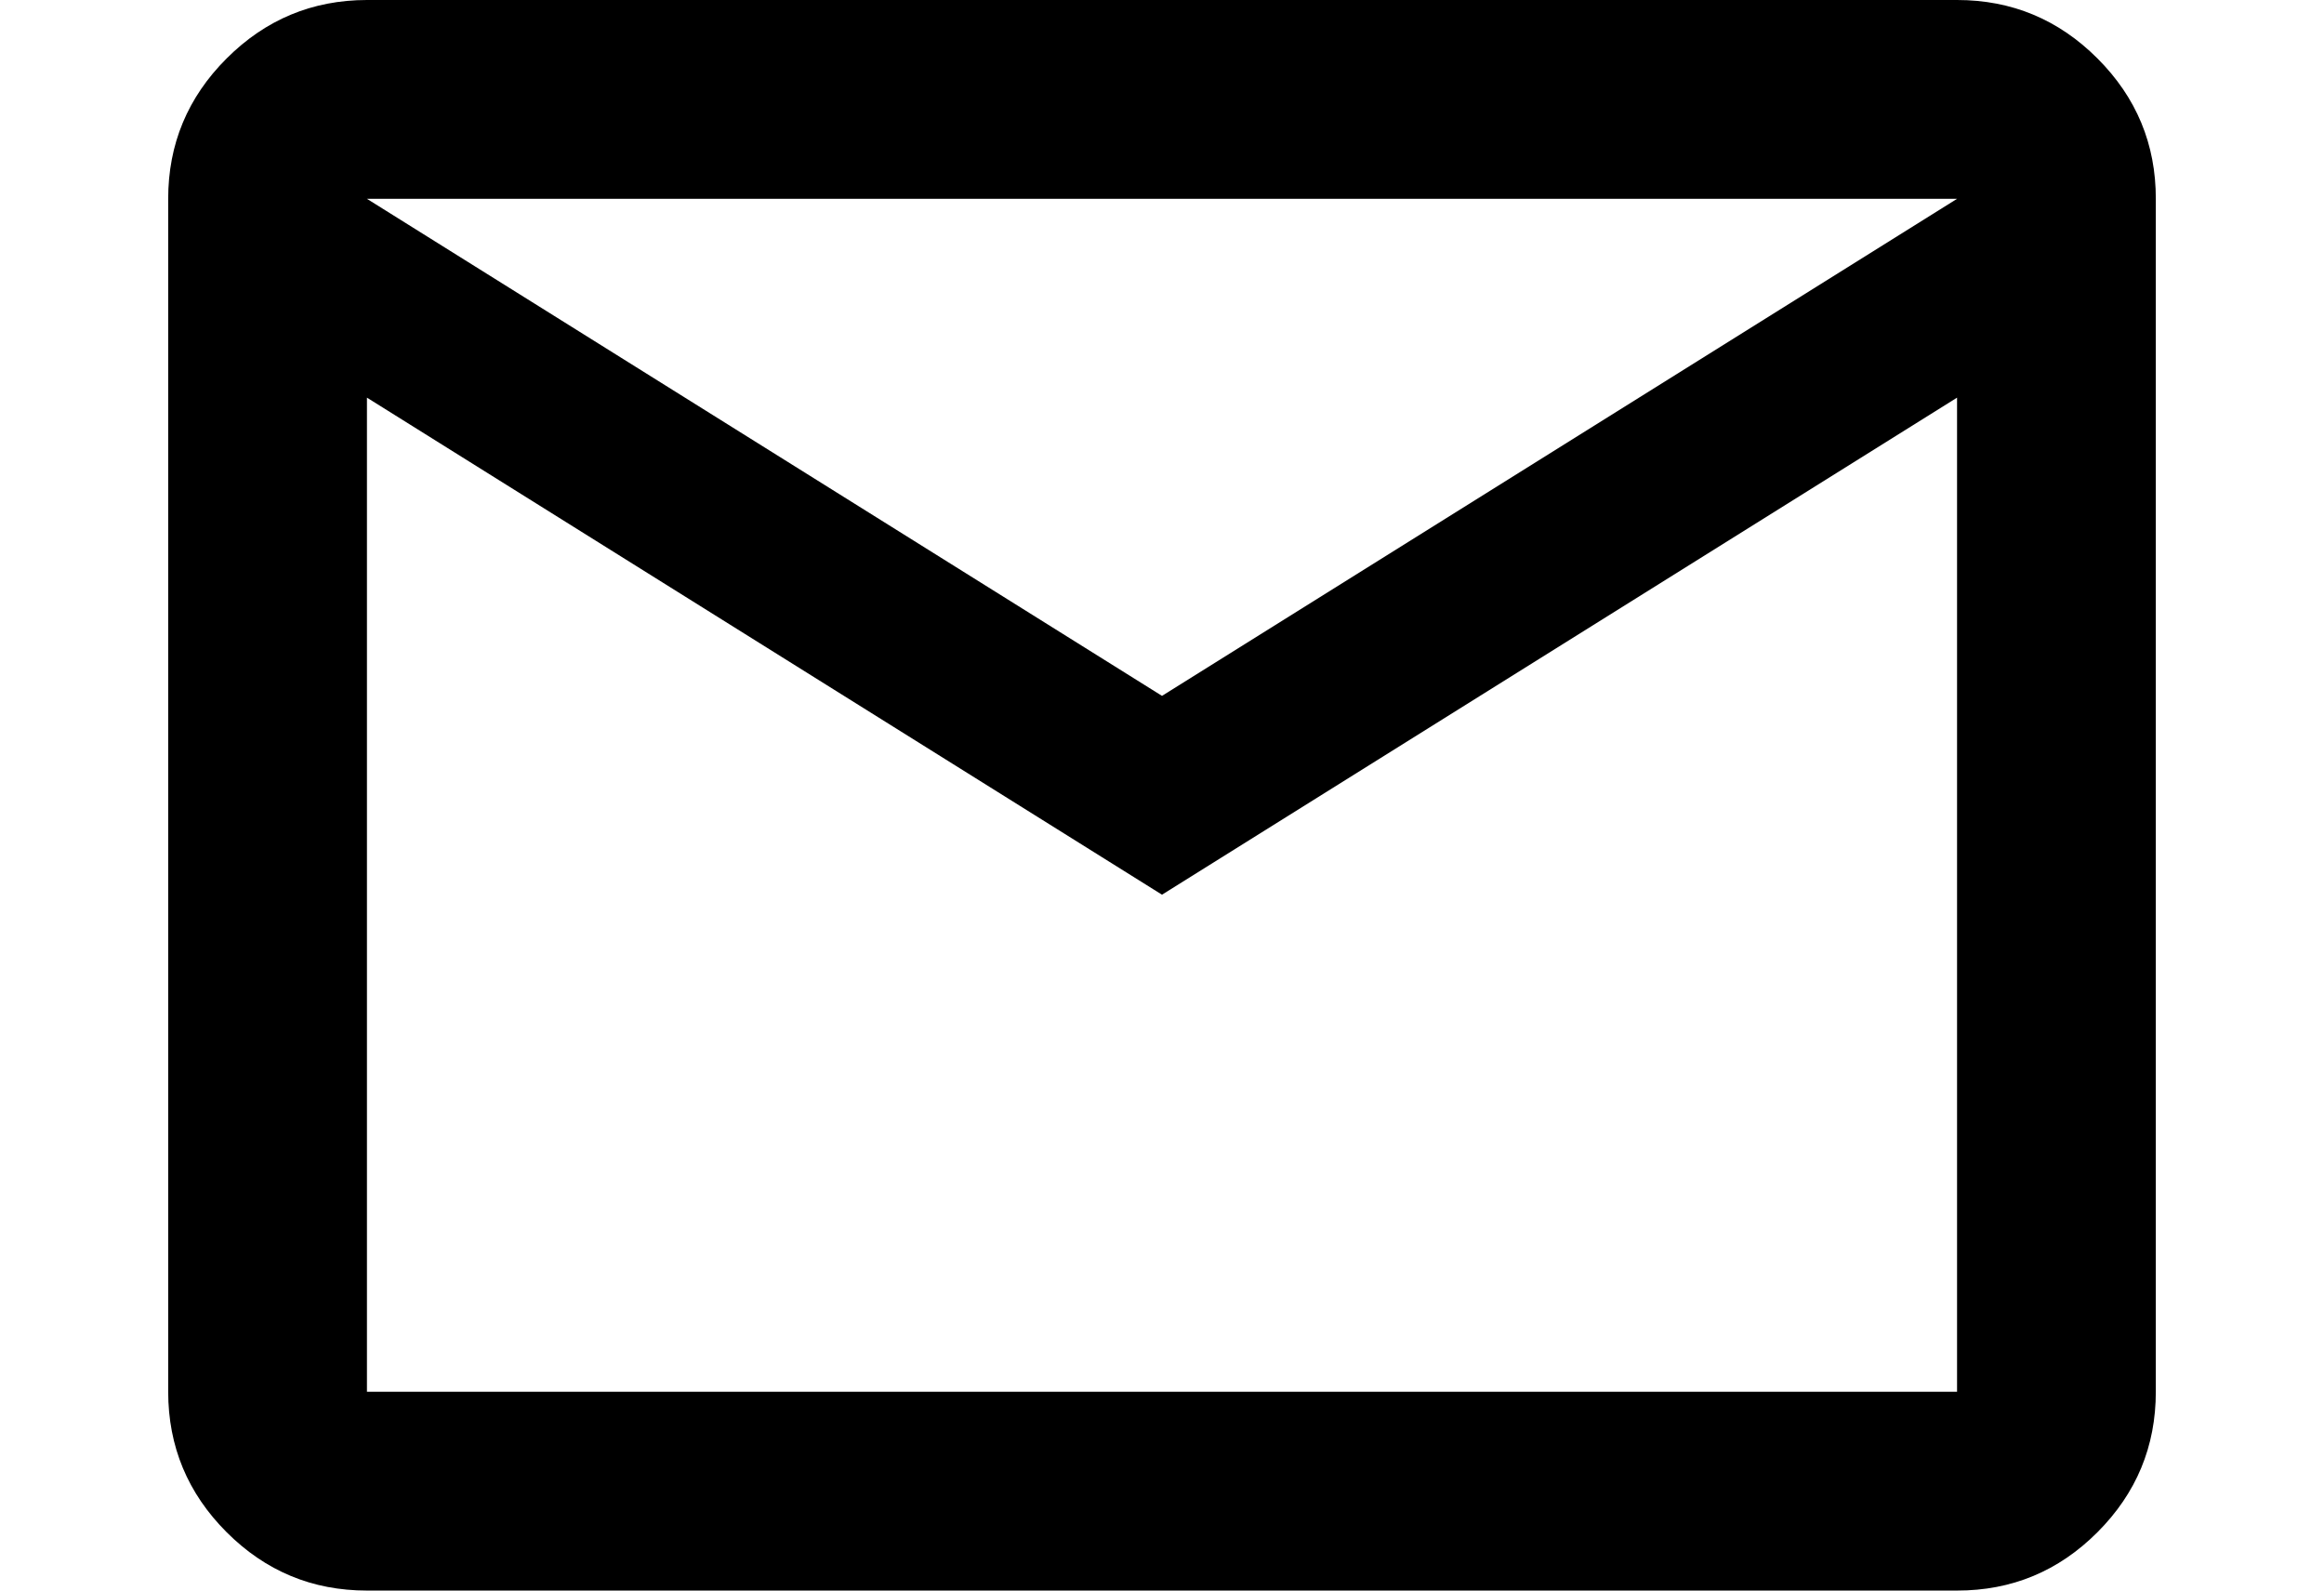 <svg width="38" height="26" viewBox="0 0 40 32" fill="none" xmlns="http://www.w3.org/2000/svg">
<path d="M4 32C2.9 32 1.959 31.609 1.176 30.826C0.393 30.043 0.001 29.101 0 28V4C0 2.9 0.392 1.959 1.176 1.176C1.96 0.393 2.901 0.001 4 0H36C37.1 0 38.042 0.392 38.826 1.176C39.61 1.96 40.001 2.901 40 4V28C40 29.1 39.609 30.042 38.826 30.826C38.043 31.61 37.101 32.001 36 32H4ZM20 18L4 8V28H36V8L20 18ZM20 14L36 4H4L20 14ZM4 8V4V28V8Z" fill="black"/>
</svg>
